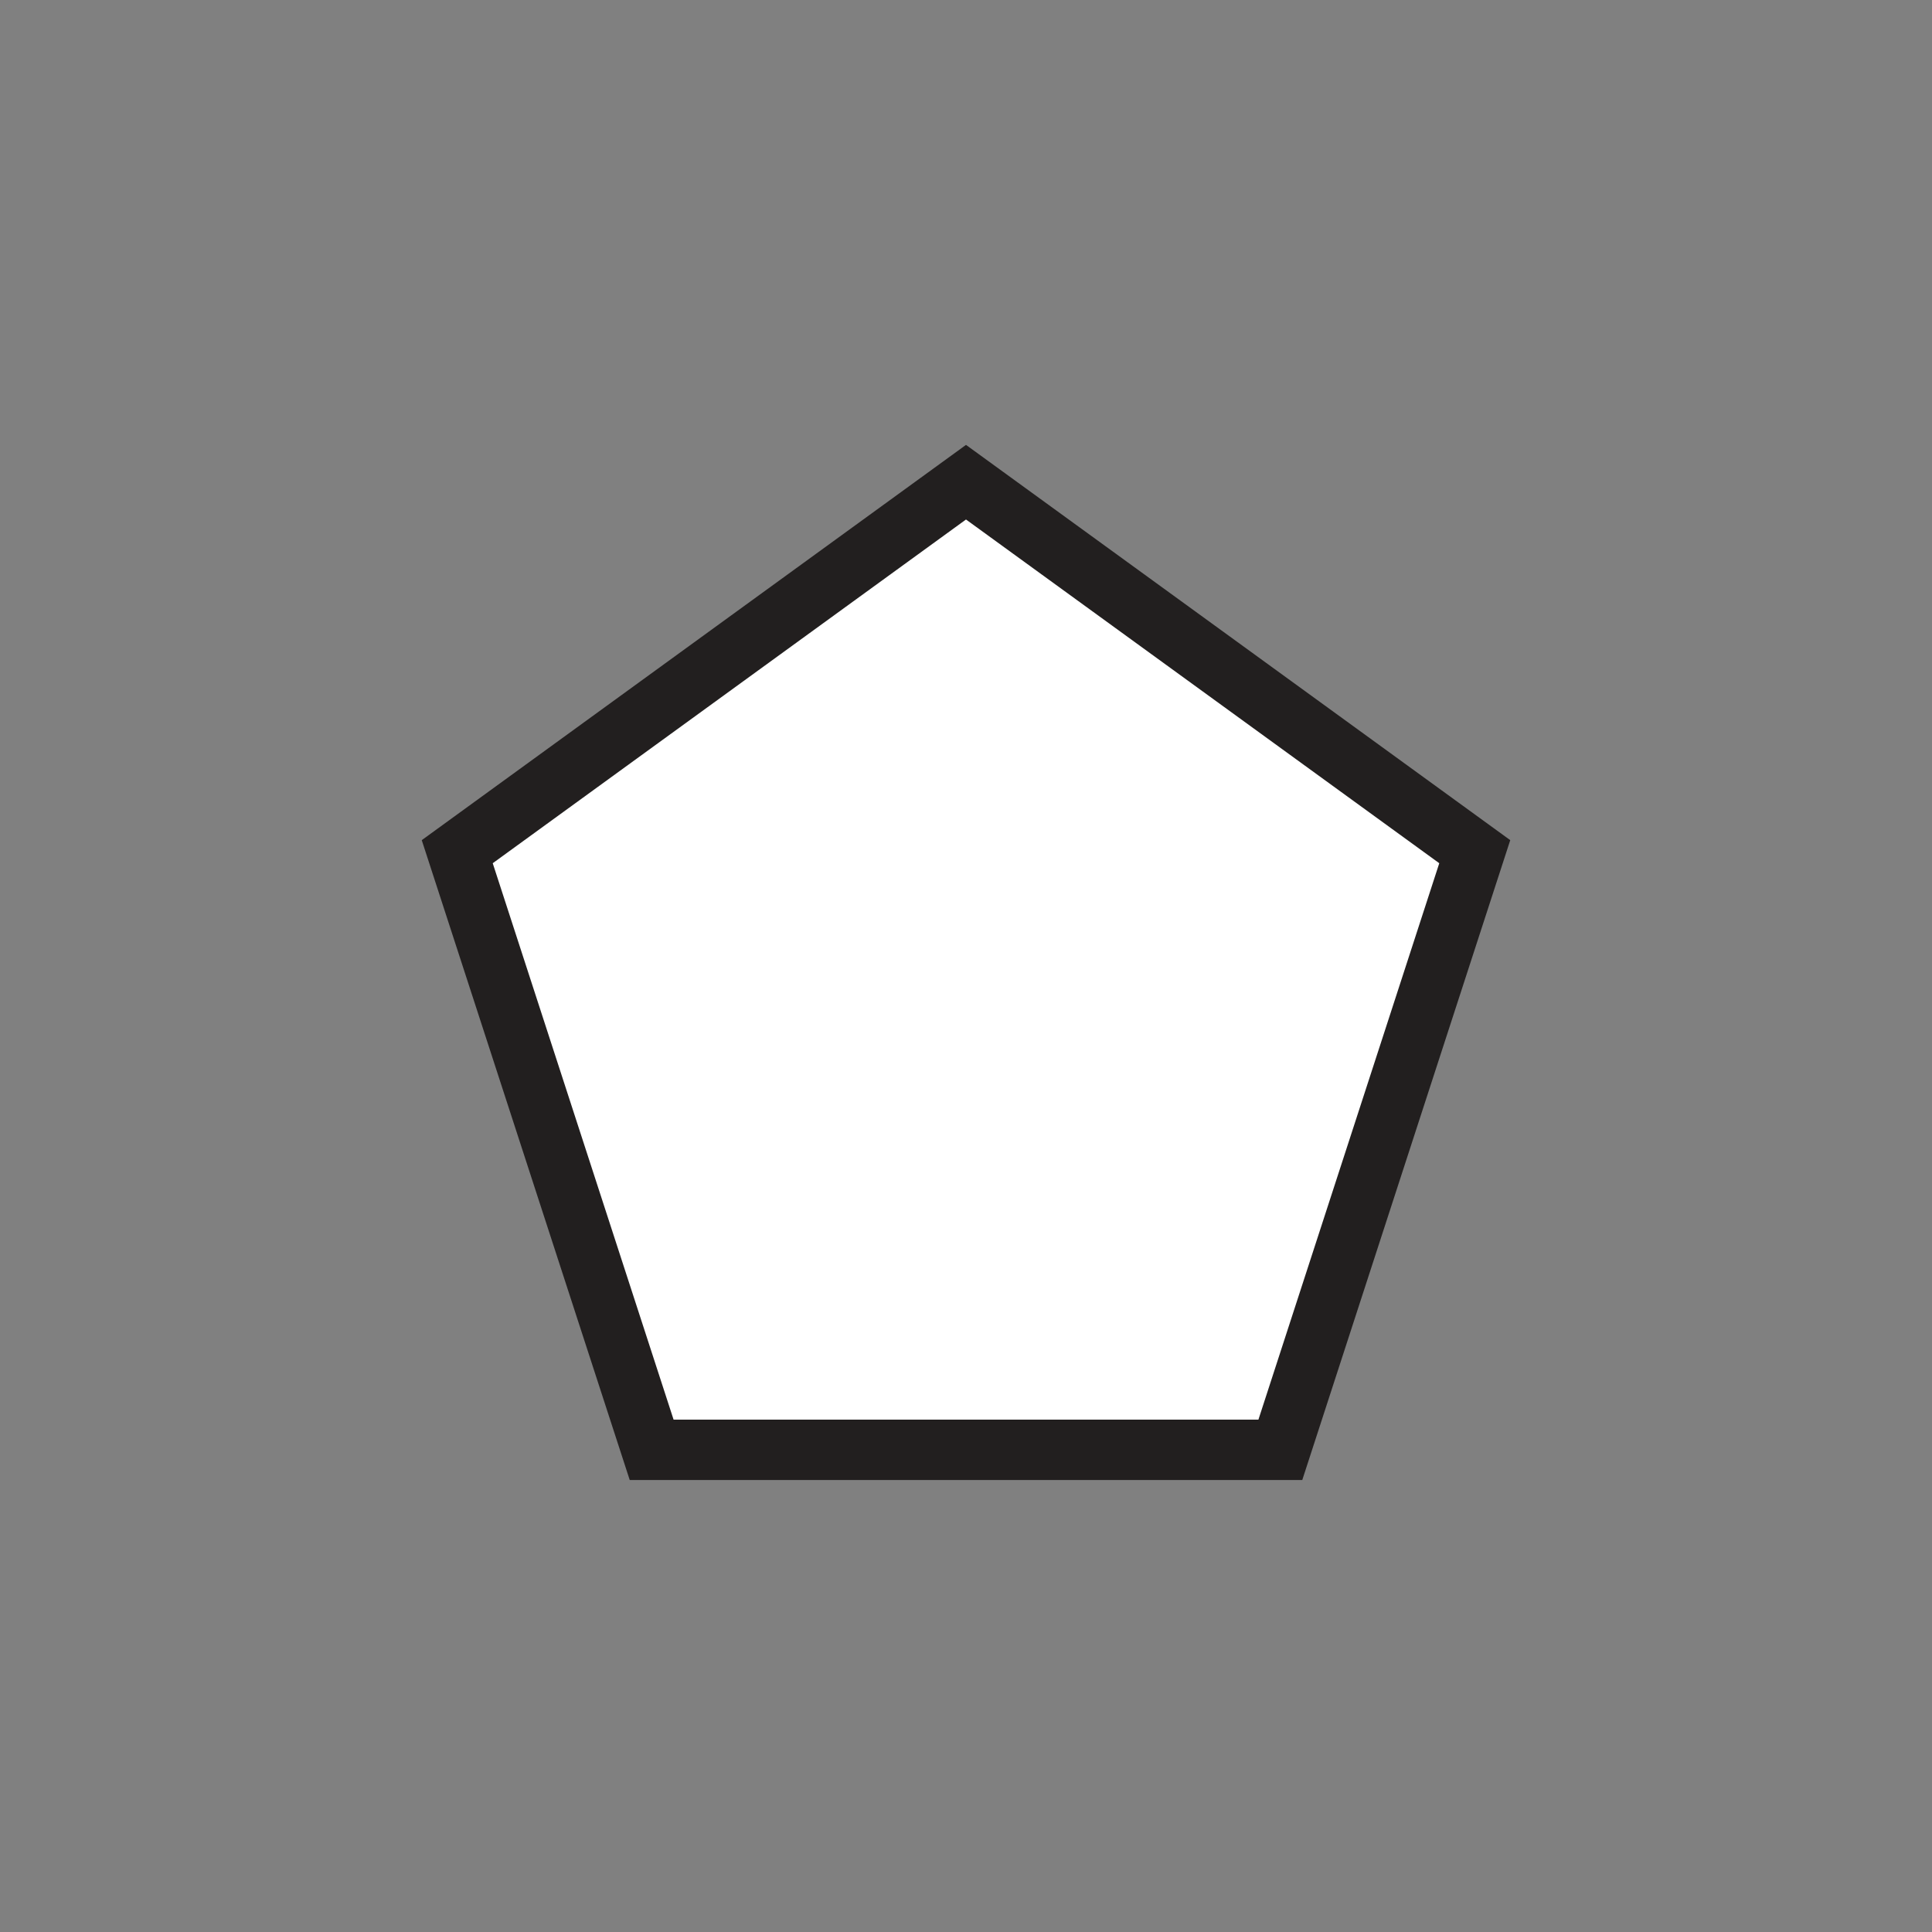 <?xml version="1.0" encoding="UTF-8"?>
<svg id="Layer_1" data-name="Layer 1" xmlns="http://www.w3.org/2000/svg" viewBox="0 0 48 48">
  <rect x="0" y="0" width="48" height="48" fill="#808080" stroke="none"/>
  <defs>
    <style>
      .cls-1 {
        fill: #fff;
        stroke: #221f1f;
        stroke-miterlimit: 10;
        stroke-width: 1.5px;
      }
    </style>
  </defs>
  <polygon class="cls-1" points="24 11.98 11.36 21.16 16.19 36.02 31.81 36.02 36.64 21.16 24 11.98"/>
</svg>